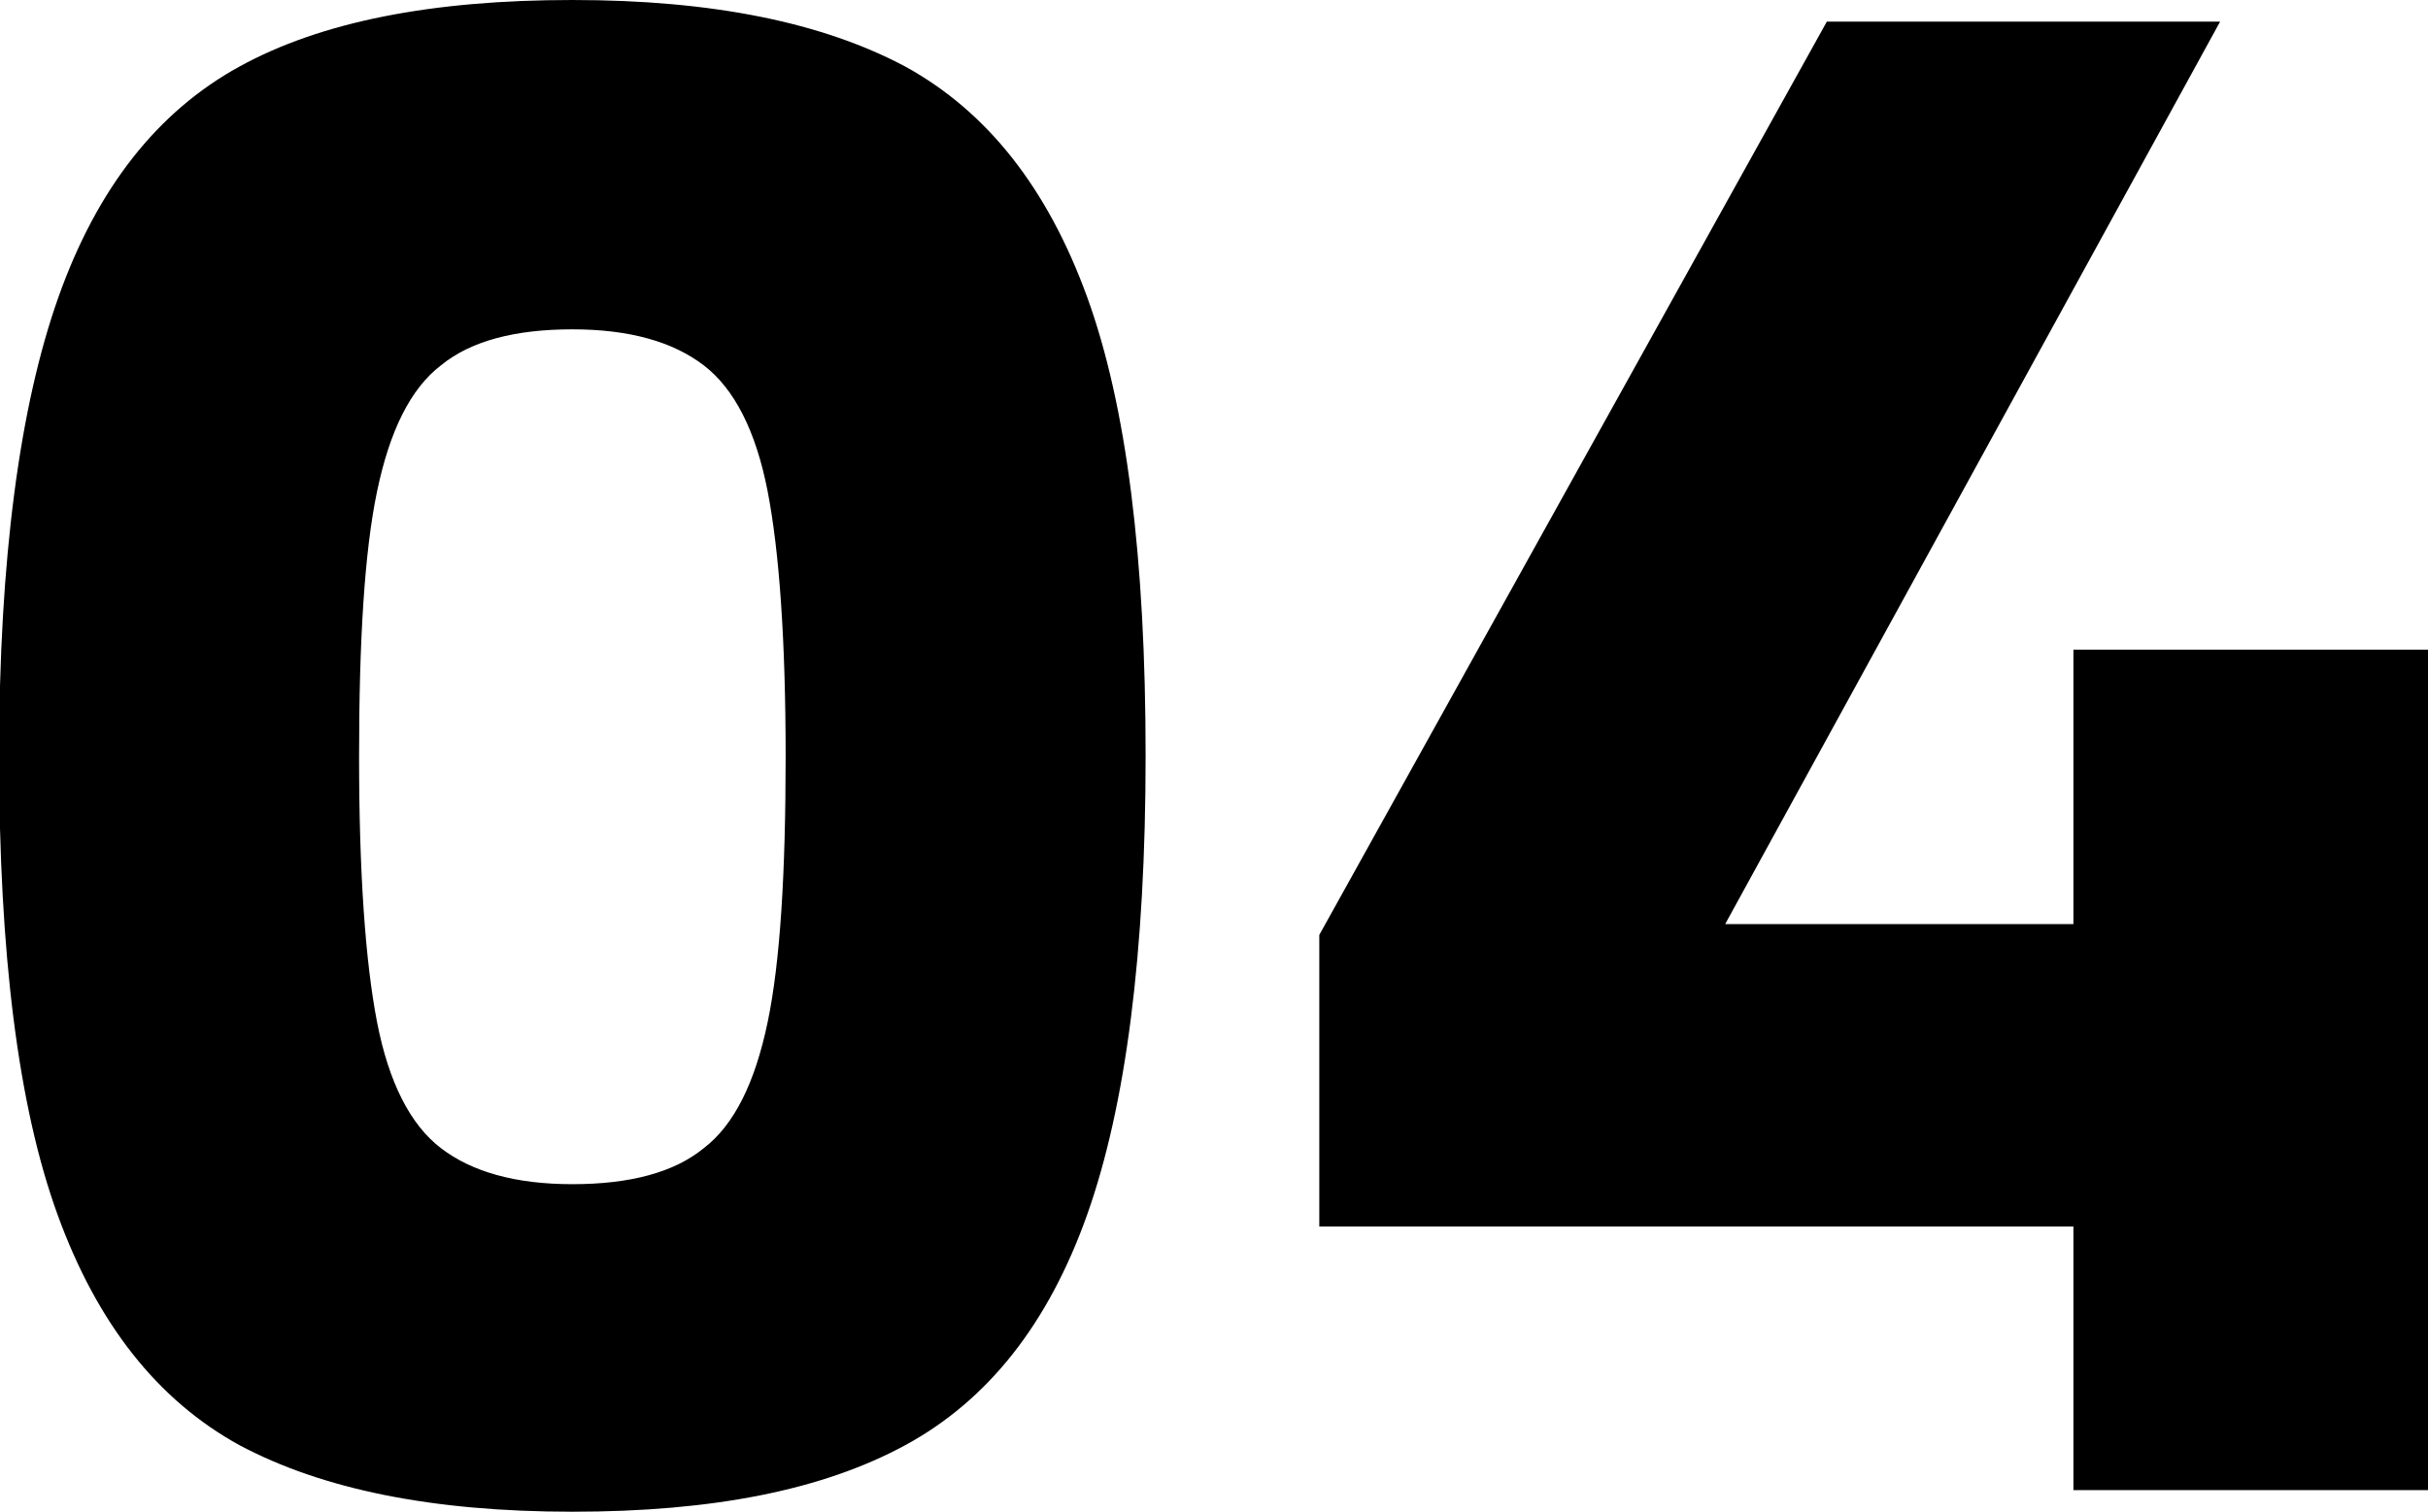 <?xml version="1.0" encoding="UTF-8"?><svg id="_イヤー_2" xmlns="http://www.w3.org/2000/svg" viewBox="0 0 26.98 16.8"><g id="layout"><path d="M2.66,16.06c-.91-.5-1.58-1.35-2.02-2.56s-.65-2.91-.65-5.1S.22,4.51,.65,3.3,1.75,1.24,2.66,.74c.91-.5,2.14-.74,3.7-.74s2.78,.25,3.7,.74c.91,.5,1.58,1.35,2.02,2.56s.65,2.91,.65,5.1-.22,3.89-.65,5.1-1.1,2.06-2.02,2.56-2.14,.74-3.7,.74-2.78-.25-3.7-.74Zm5.16-3.3c.34-.26,.57-.73,.71-1.4s.2-1.66,.2-2.95-.07-2.28-.2-2.95-.37-1.14-.71-1.4c-.34-.26-.82-.4-1.46-.4s-1.13,.13-1.46,.4c-.34,.26-.57,.73-.71,1.4s-.2,1.66-.2,2.95,.07,2.28,.2,2.95,.37,1.14,.71,1.4c.34,.26,.82,.4,1.46,.4s1.13-.13,1.46-.4Z"/><path d="M26.98,7.22v9.34h-3.94v-2.93H14.66v-3.24L20.3,.24h4.37l-5.5,10.03h3.87v-3.05h3.94Z"/></g></svg>